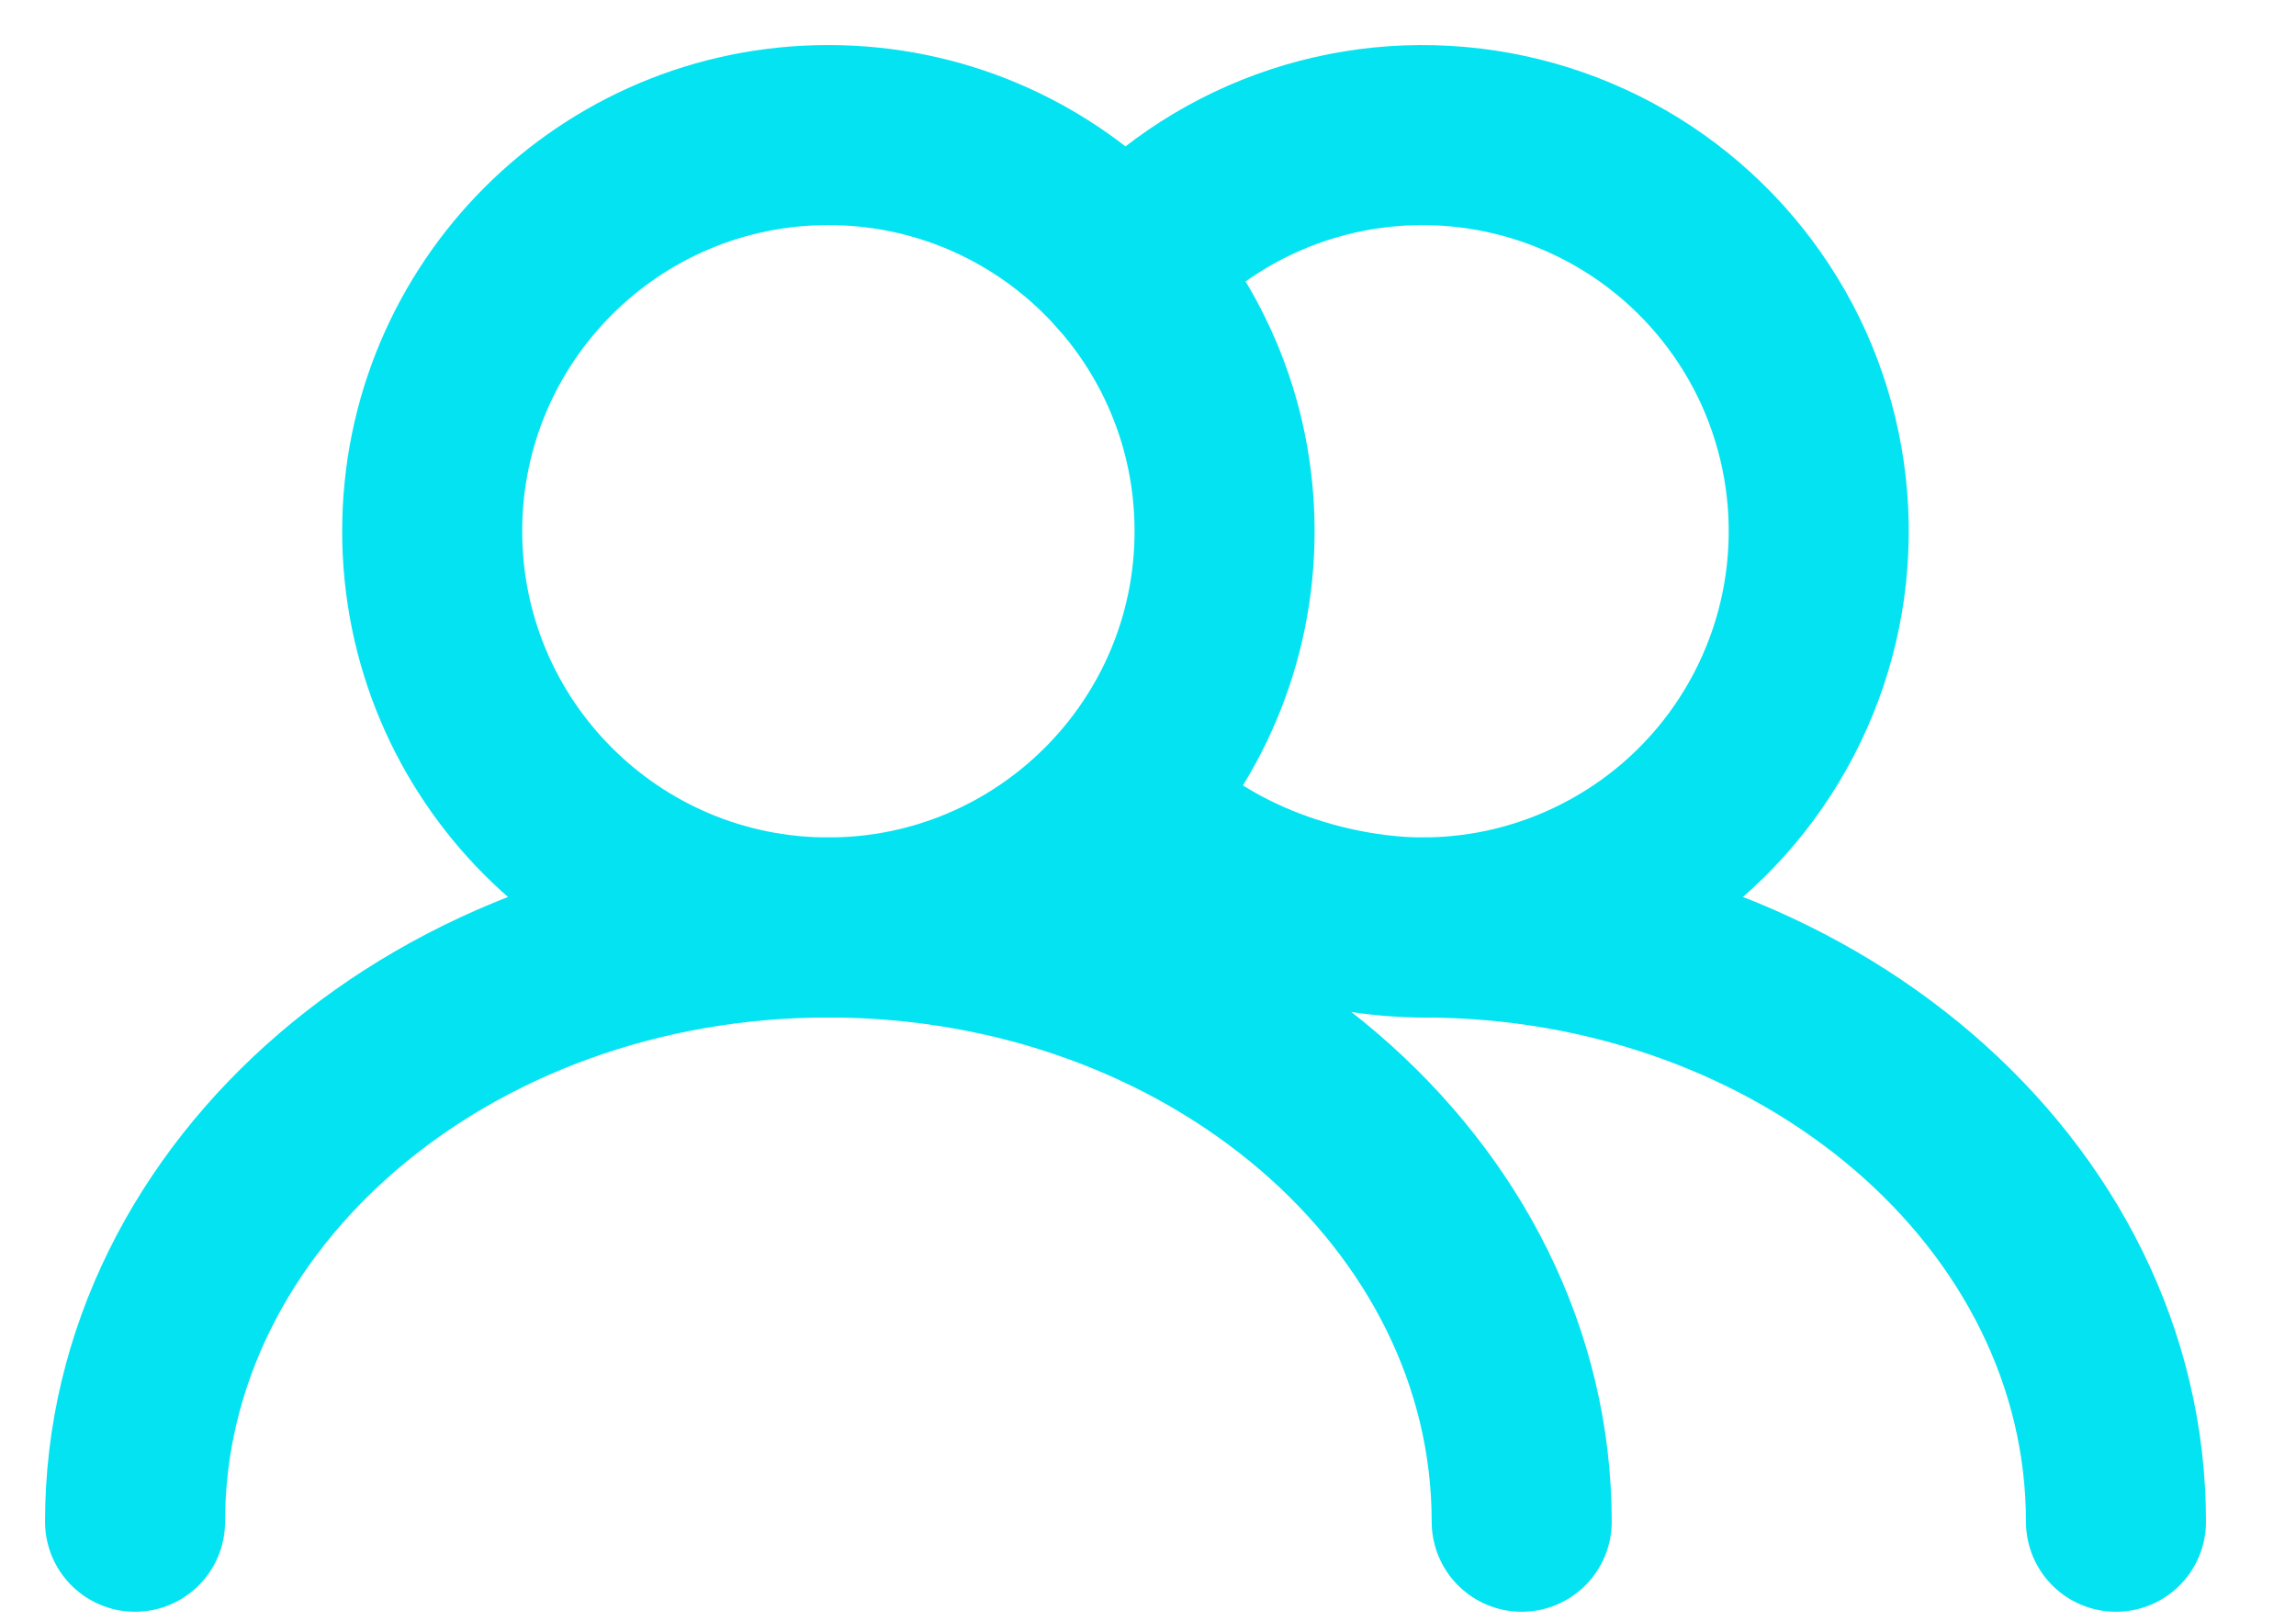 <?xml version="1.0" encoding="utf-8"?>
<svg xmlns="http://www.w3.org/2000/svg" fill="none" height="100%" overflow="visible" preserveAspectRatio="none" style="display: block;" viewBox="0 0 17 12" width="100%">
<g id="Group">
<path d="M6.133 6.867C7.753 6.867 9.067 5.553 9.067 3.933C9.067 2.313 7.753 1 6.133 1C4.513 1 3.2 2.313 3.2 3.933C3.2 5.553 4.513 6.867 6.133 6.867Z" id="Vector" stroke="#04E3F1" stroke-linecap="round" stroke-width="1.333"/>
<path d="M11.267 11.267C11.267 8.836 8.968 6.867 6.133 6.867C3.298 6.867 1 8.836 1 11.267M10.533 6.867C11.024 6.867 11.506 6.744 11.936 6.509C12.367 6.275 12.732 5.936 12.997 5.525C13.263 5.113 13.422 4.641 13.458 4.152C13.495 3.663 13.408 3.173 13.207 2.726C13.005 2.28 12.695 1.891 12.304 1.595C11.913 1.299 11.454 1.106 10.97 1.033C10.485 0.96 9.99 1.009 9.529 1.177C9.069 1.345 8.658 1.625 8.333 1.993" id="Vector_2" stroke="#04E3F1" stroke-linecap="round" stroke-width="1.333"/>
<path d="M15.667 11.267C15.667 8.836 13.369 6.867 10.534 6.867C9.942 6.867 8.991 6.652 8.334 5.961" id="Vector_3" stroke="#04E3F1" stroke-linecap="round" stroke-width="1.333"/>
</g>
</svg>